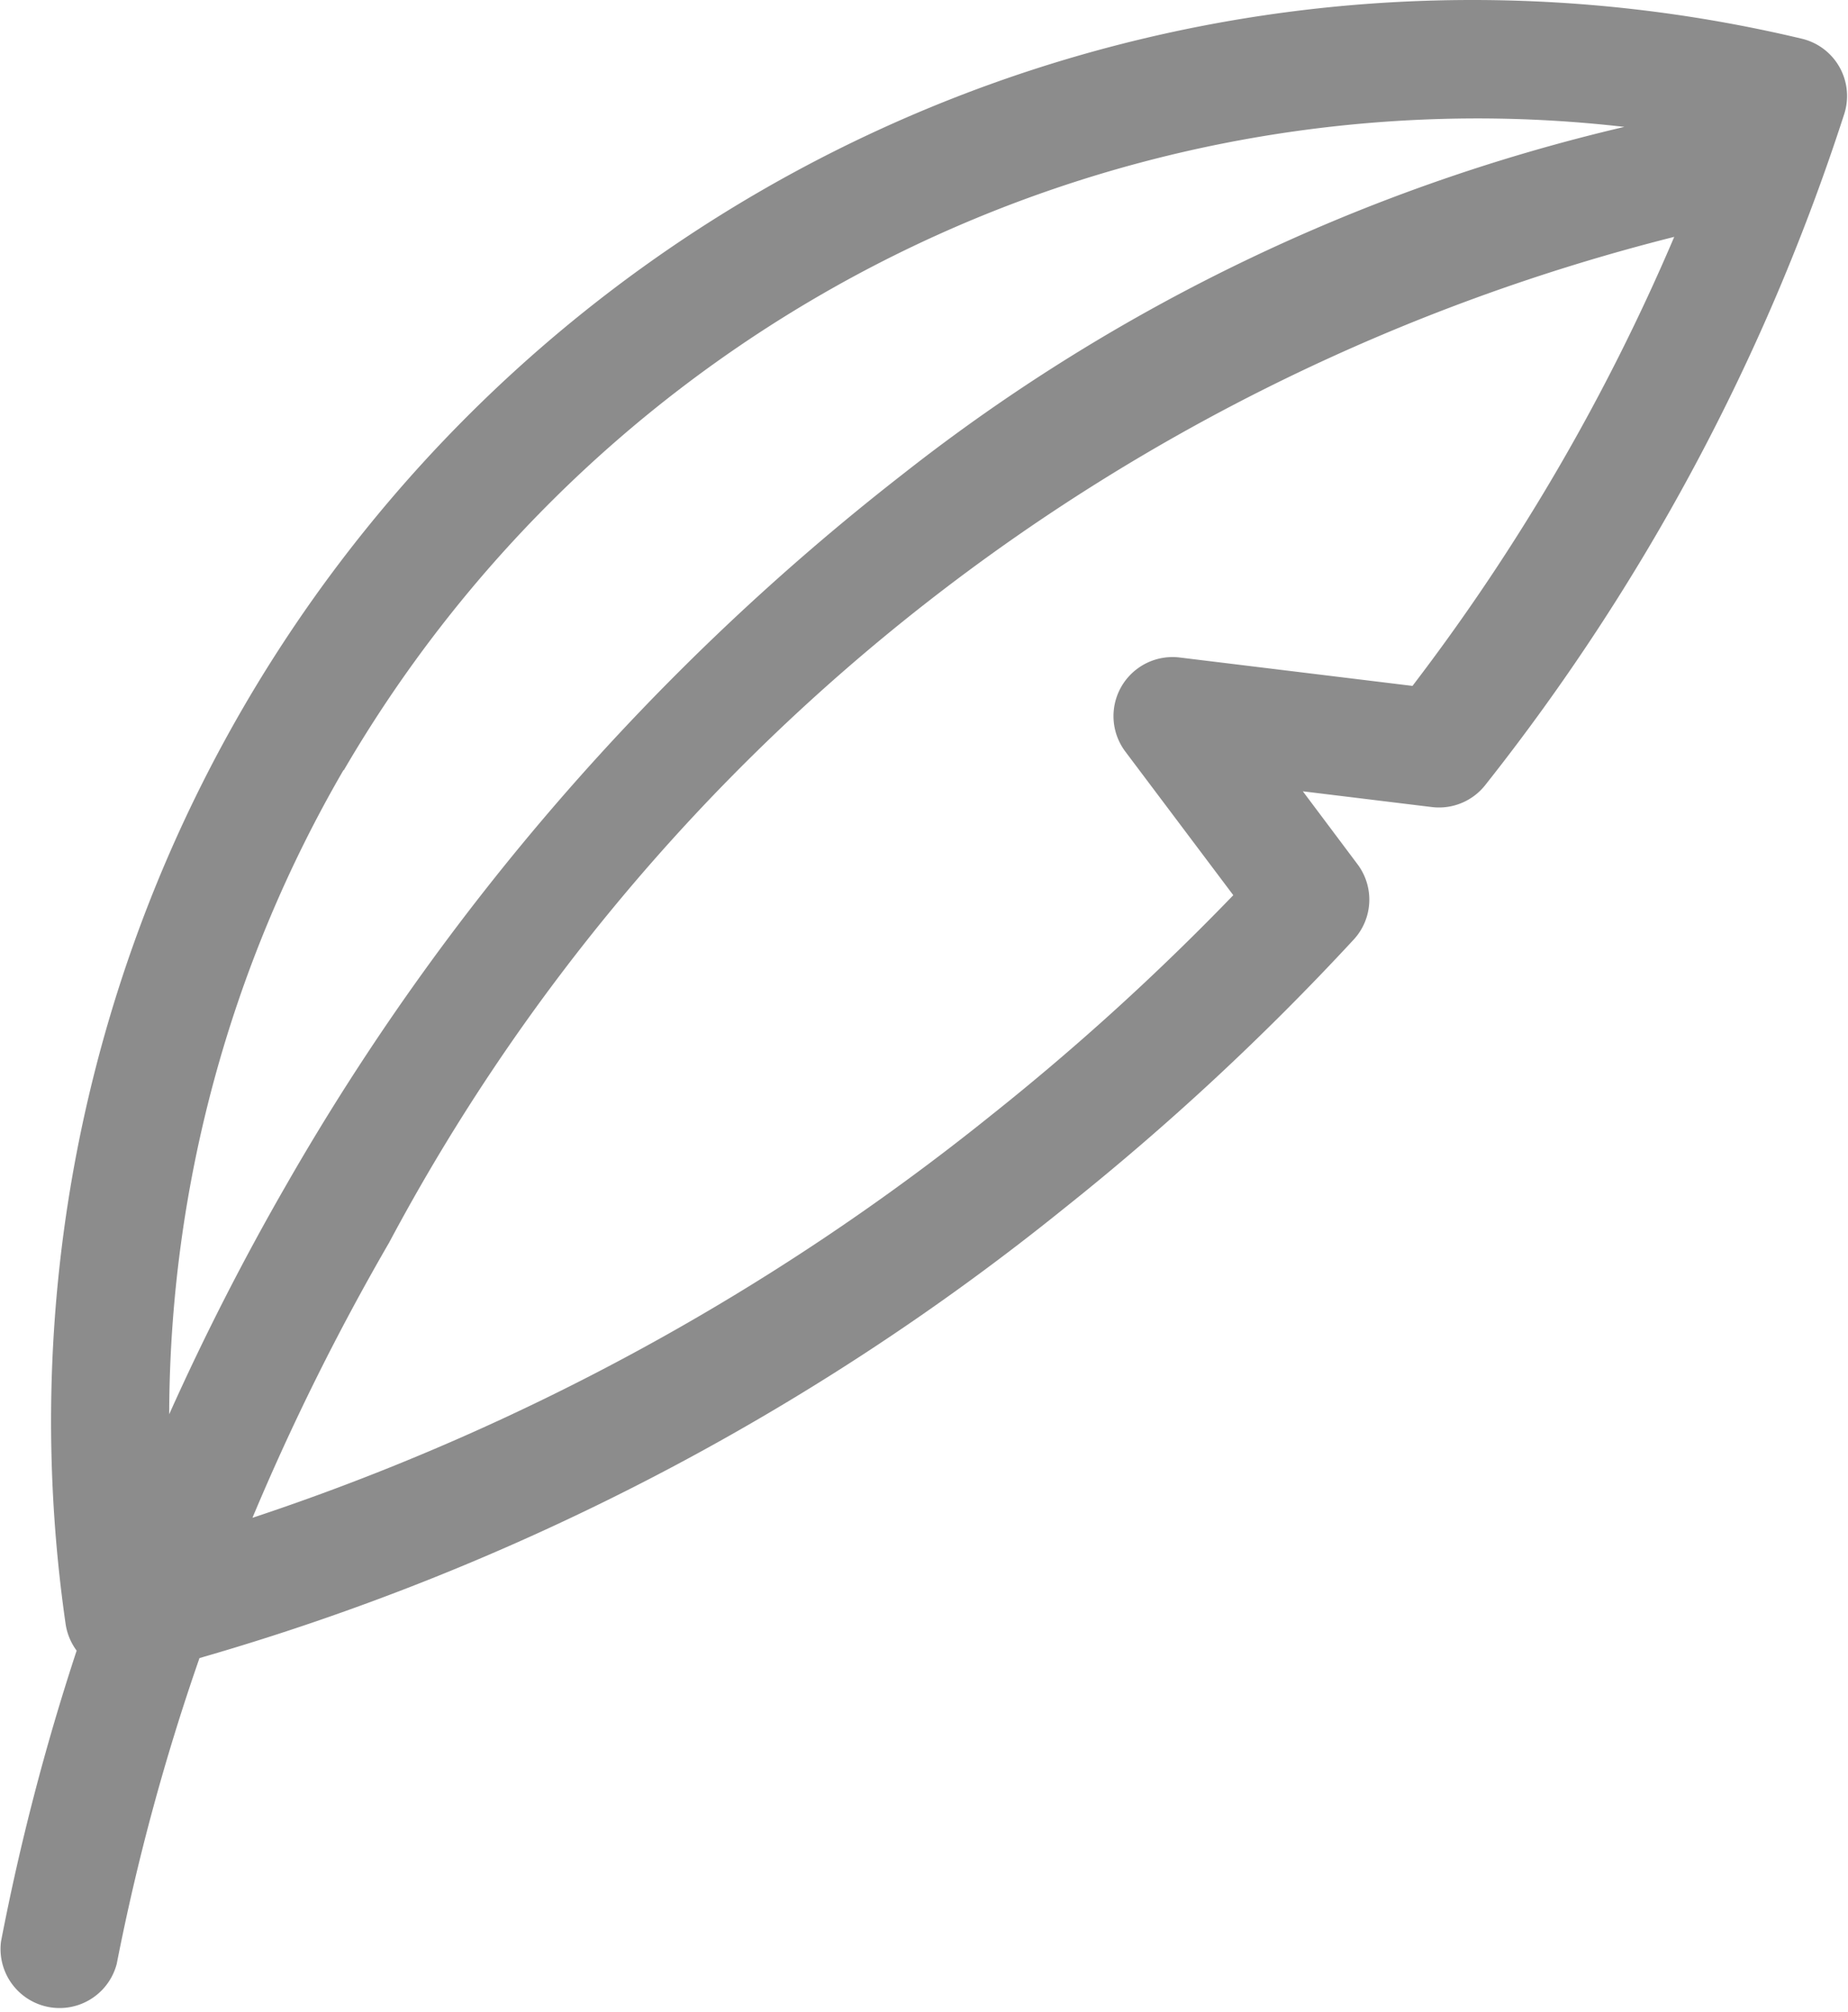 <svg xmlns="http://www.w3.org/2000/svg" width="10.922" height="11.893" viewBox="0 0 10.922 11.893">
  <path id="icon-comment" d="M6.293,7.139A15.371,15.371,0,0,0,8,5.554a.348.348,0,0,0,.023-.446L7.7,4.677l.762.093a.348.348,0,0,0,.317-.131A12.651,12.651,0,0,0,10.9.673.348.348,0,0,0,10.654.23,8.4,8.4,0,0,0,.388,9.6a.349.349,0,0,0,.065.156,13.93,13.93,0,0,0-.447,1.719.349.349,0,0,0,.684.132A13.229,13.229,0,0,1,1.179,9.8,14.552,14.552,0,0,0,6.293,7.139ZM8.348,4.054,6.971,3.886a.349.349,0,0,0-.321.555l.639.85a14.72,14.72,0,0,1-1.43,1.3,14,14,0,0,1-4.367,2.38A14.2,14.2,0,0,1,2.3,7.344,11.9,11.9,0,0,1,9.895,1.4,12.3,12.3,0,0,1,8.348,4.054Zm-6.317.5A7.76,7.76,0,0,1,8.727.7,7.6,7.6,0,0,1,9.6.75,10.92,10.92,0,0,0,5.339,2.8,14.373,14.373,0,0,0,1.694,7,15.044,15.044,0,0,0,1,8.359,7.621,7.621,0,0,1,2.031,4.55Zm0,0" transform="translate(0 0)" fill="#8c8c8c"/>
</svg>
